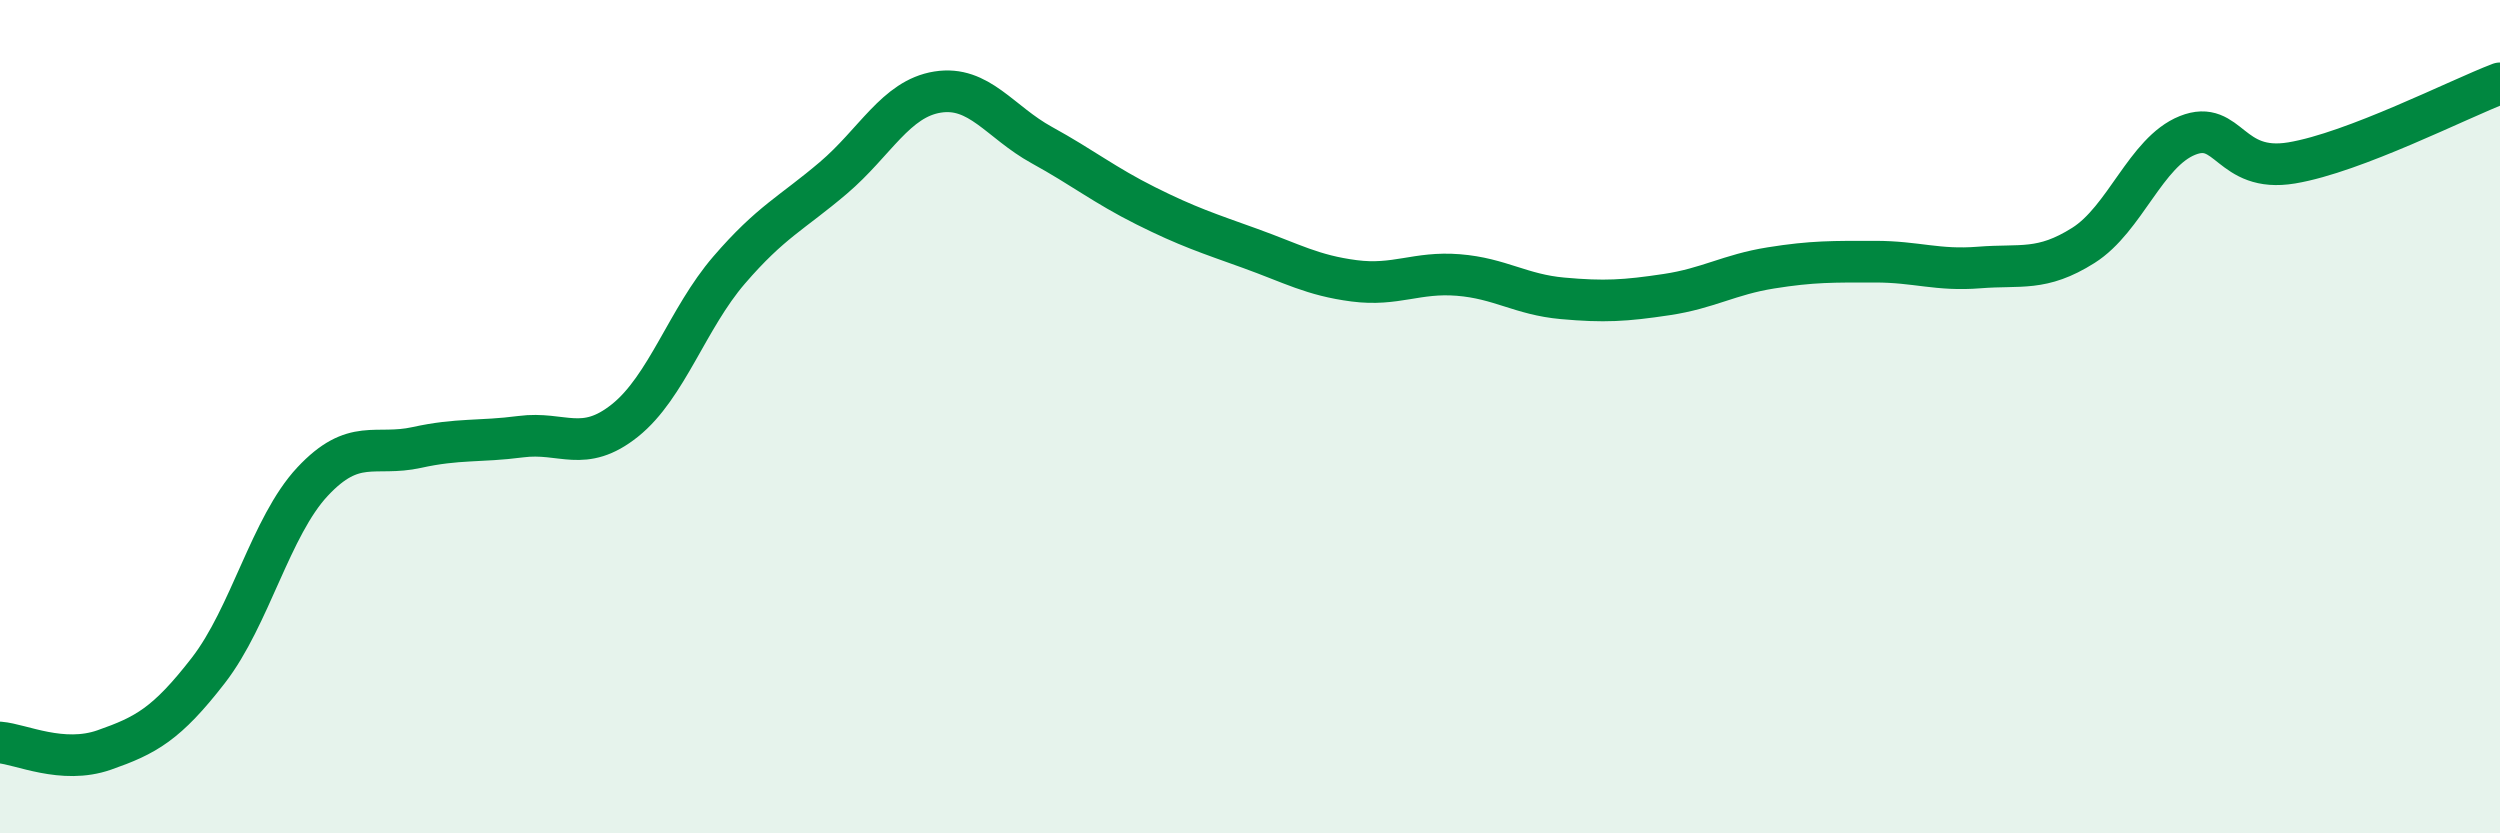 
    <svg width="60" height="20" viewBox="0 0 60 20" xmlns="http://www.w3.org/2000/svg">
      <path
        d="M 0,17.82 C 0.5,17.86 1.5,18.35 2.5,18 C 3.5,17.65 4,17.38 5,16.09 C 6,14.8 6.5,12.63 7.5,11.56 C 8.5,10.49 9,10.96 10,10.74 C 11,10.52 11.5,10.61 12.5,10.48 C 13.5,10.35 14,10.89 15,10.09 C 16,9.29 16.5,7.64 17.5,6.48 C 18.5,5.32 19,5.12 20,4.27 C 21,3.42 21.5,2.37 22.5,2.21 C 23.5,2.05 24,2.93 25,3.48 C 26,4.03 26.5,4.44 27.5,4.94 C 28.5,5.44 29,5.6 30,5.96 C 31,6.32 31.5,6.61 32.5,6.74 C 33.5,6.87 34,6.52 35,6.6 C 36,6.68 36.5,7.07 37.5,7.16 C 38.5,7.25 39,7.22 40,7.07 C 41,6.92 41.5,6.59 42.5,6.43 C 43.5,6.27 44,6.28 45,6.28 C 46,6.28 46.5,6.5 47.5,6.42 C 48.5,6.34 49,6.52 50,5.89 C 51,5.26 51.5,3.65 52.5,3.25 C 53.5,2.85 53.5,4.16 55,3.91 C 56.5,3.66 59,2.38 60,2L60 20L0 20Z"
        fill="#008740"
        opacity="0.1"
        stroke-linecap="round"
        stroke-linejoin="round"
      />
      <path
        d="M 0,17.82 C 0.5,17.86 1.5,18.35 2.5,18 C 3.5,17.65 4,17.38 5,16.09 C 6,14.8 6.5,12.63 7.5,11.56 C 8.5,10.49 9,10.96 10,10.74 C 11,10.52 11.5,10.61 12.5,10.48 C 13.5,10.35 14,10.89 15,10.09 C 16,9.29 16.5,7.64 17.5,6.48 C 18.5,5.32 19,5.12 20,4.27 C 21,3.42 21.5,2.37 22.5,2.21 C 23.5,2.05 24,2.93 25,3.48 C 26,4.03 26.5,4.44 27.5,4.94 C 28.5,5.44 29,5.6 30,5.96 C 31,6.32 31.5,6.61 32.5,6.74 C 33.5,6.87 34,6.52 35,6.6 C 36,6.68 36.5,7.07 37.5,7.16 C 38.5,7.25 39,7.22 40,7.07 C 41,6.92 41.5,6.59 42.5,6.43 C 43.5,6.27 44,6.28 45,6.28 C 46,6.28 46.5,6.5 47.5,6.42 C 48.5,6.34 49,6.52 50,5.89 C 51,5.26 51.5,3.65 52.5,3.25 C 53.5,2.85 53.5,4.16 55,3.91 C 56.5,3.66 59,2.38 60,2"
        stroke="#008740"
        stroke-width="1"
        fill="none"
        stroke-linecap="round"
        stroke-linejoin="round"
      />
    </svg>
  